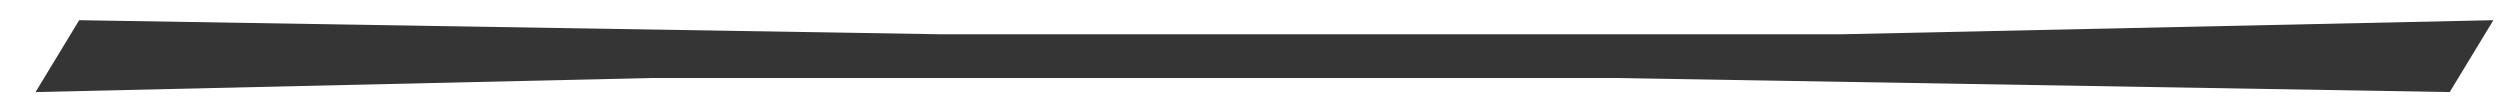 <?xml version="1.0" encoding="UTF-8"?> <svg xmlns="http://www.w3.org/2000/svg" width="52" height="2" viewBox="0 0 52 2" fill="none"> <path d="M0.739 1.915L1.647 0.42L19.577 0.713H38.297L51.862 0.42L50.954 1.915L33.551 1.622H13.571L0.739 1.915Z" fill="#353535"></path> </svg> 